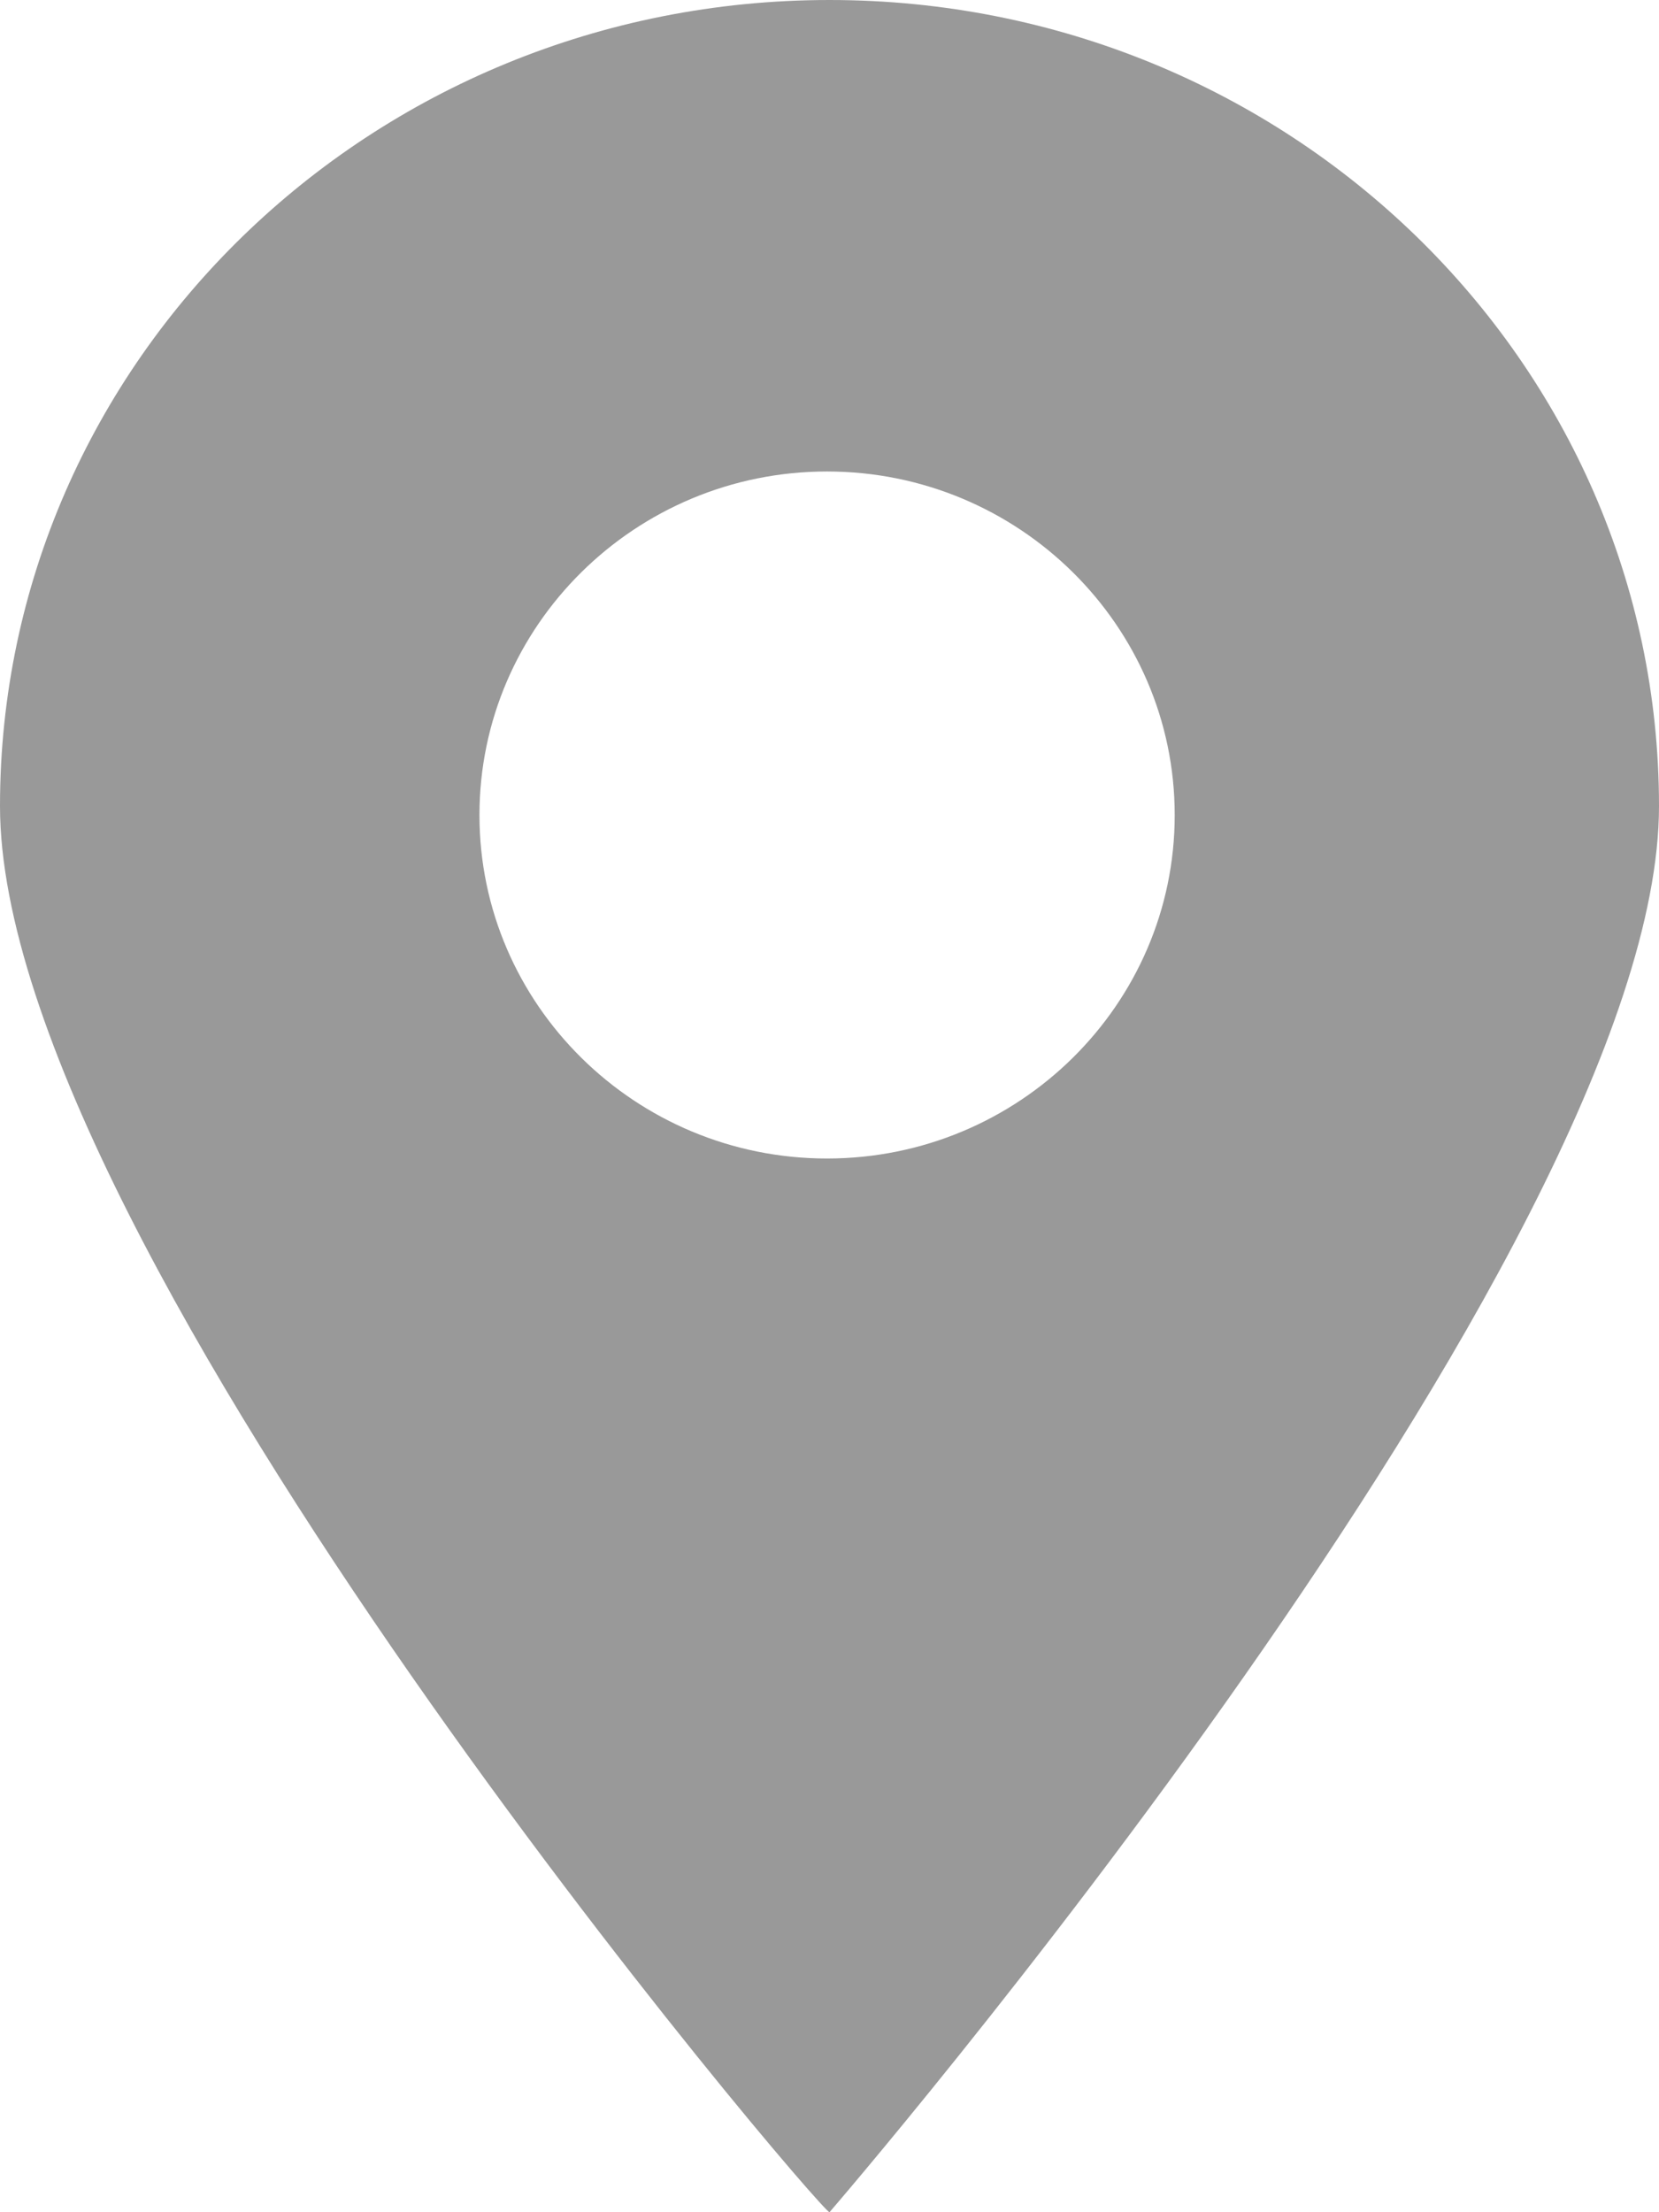 <svg width="12" height="16" viewBox="0 0 12 16" fill="none" xmlns="http://www.w3.org/2000/svg">
<path fill-rule="evenodd" clip-rule="evenodd" d="M5.982 8.379C4.596 8.379 3.468 7.265 3.468 5.895C3.468 4.525 4.596 3.41 5.982 3.41C7.369 3.41 8.497 4.525 8.497 5.895C8.497 7.265 7.369 8.379 5.982 8.379ZM6 0C2.686 0 0 2.61 0 5.83C0 9.043 5.934 16 6 16C6 16 12 9.051 12 5.83C12 2.61 9.314 0 6 0Z" fill="#999999"/>
</svg>
